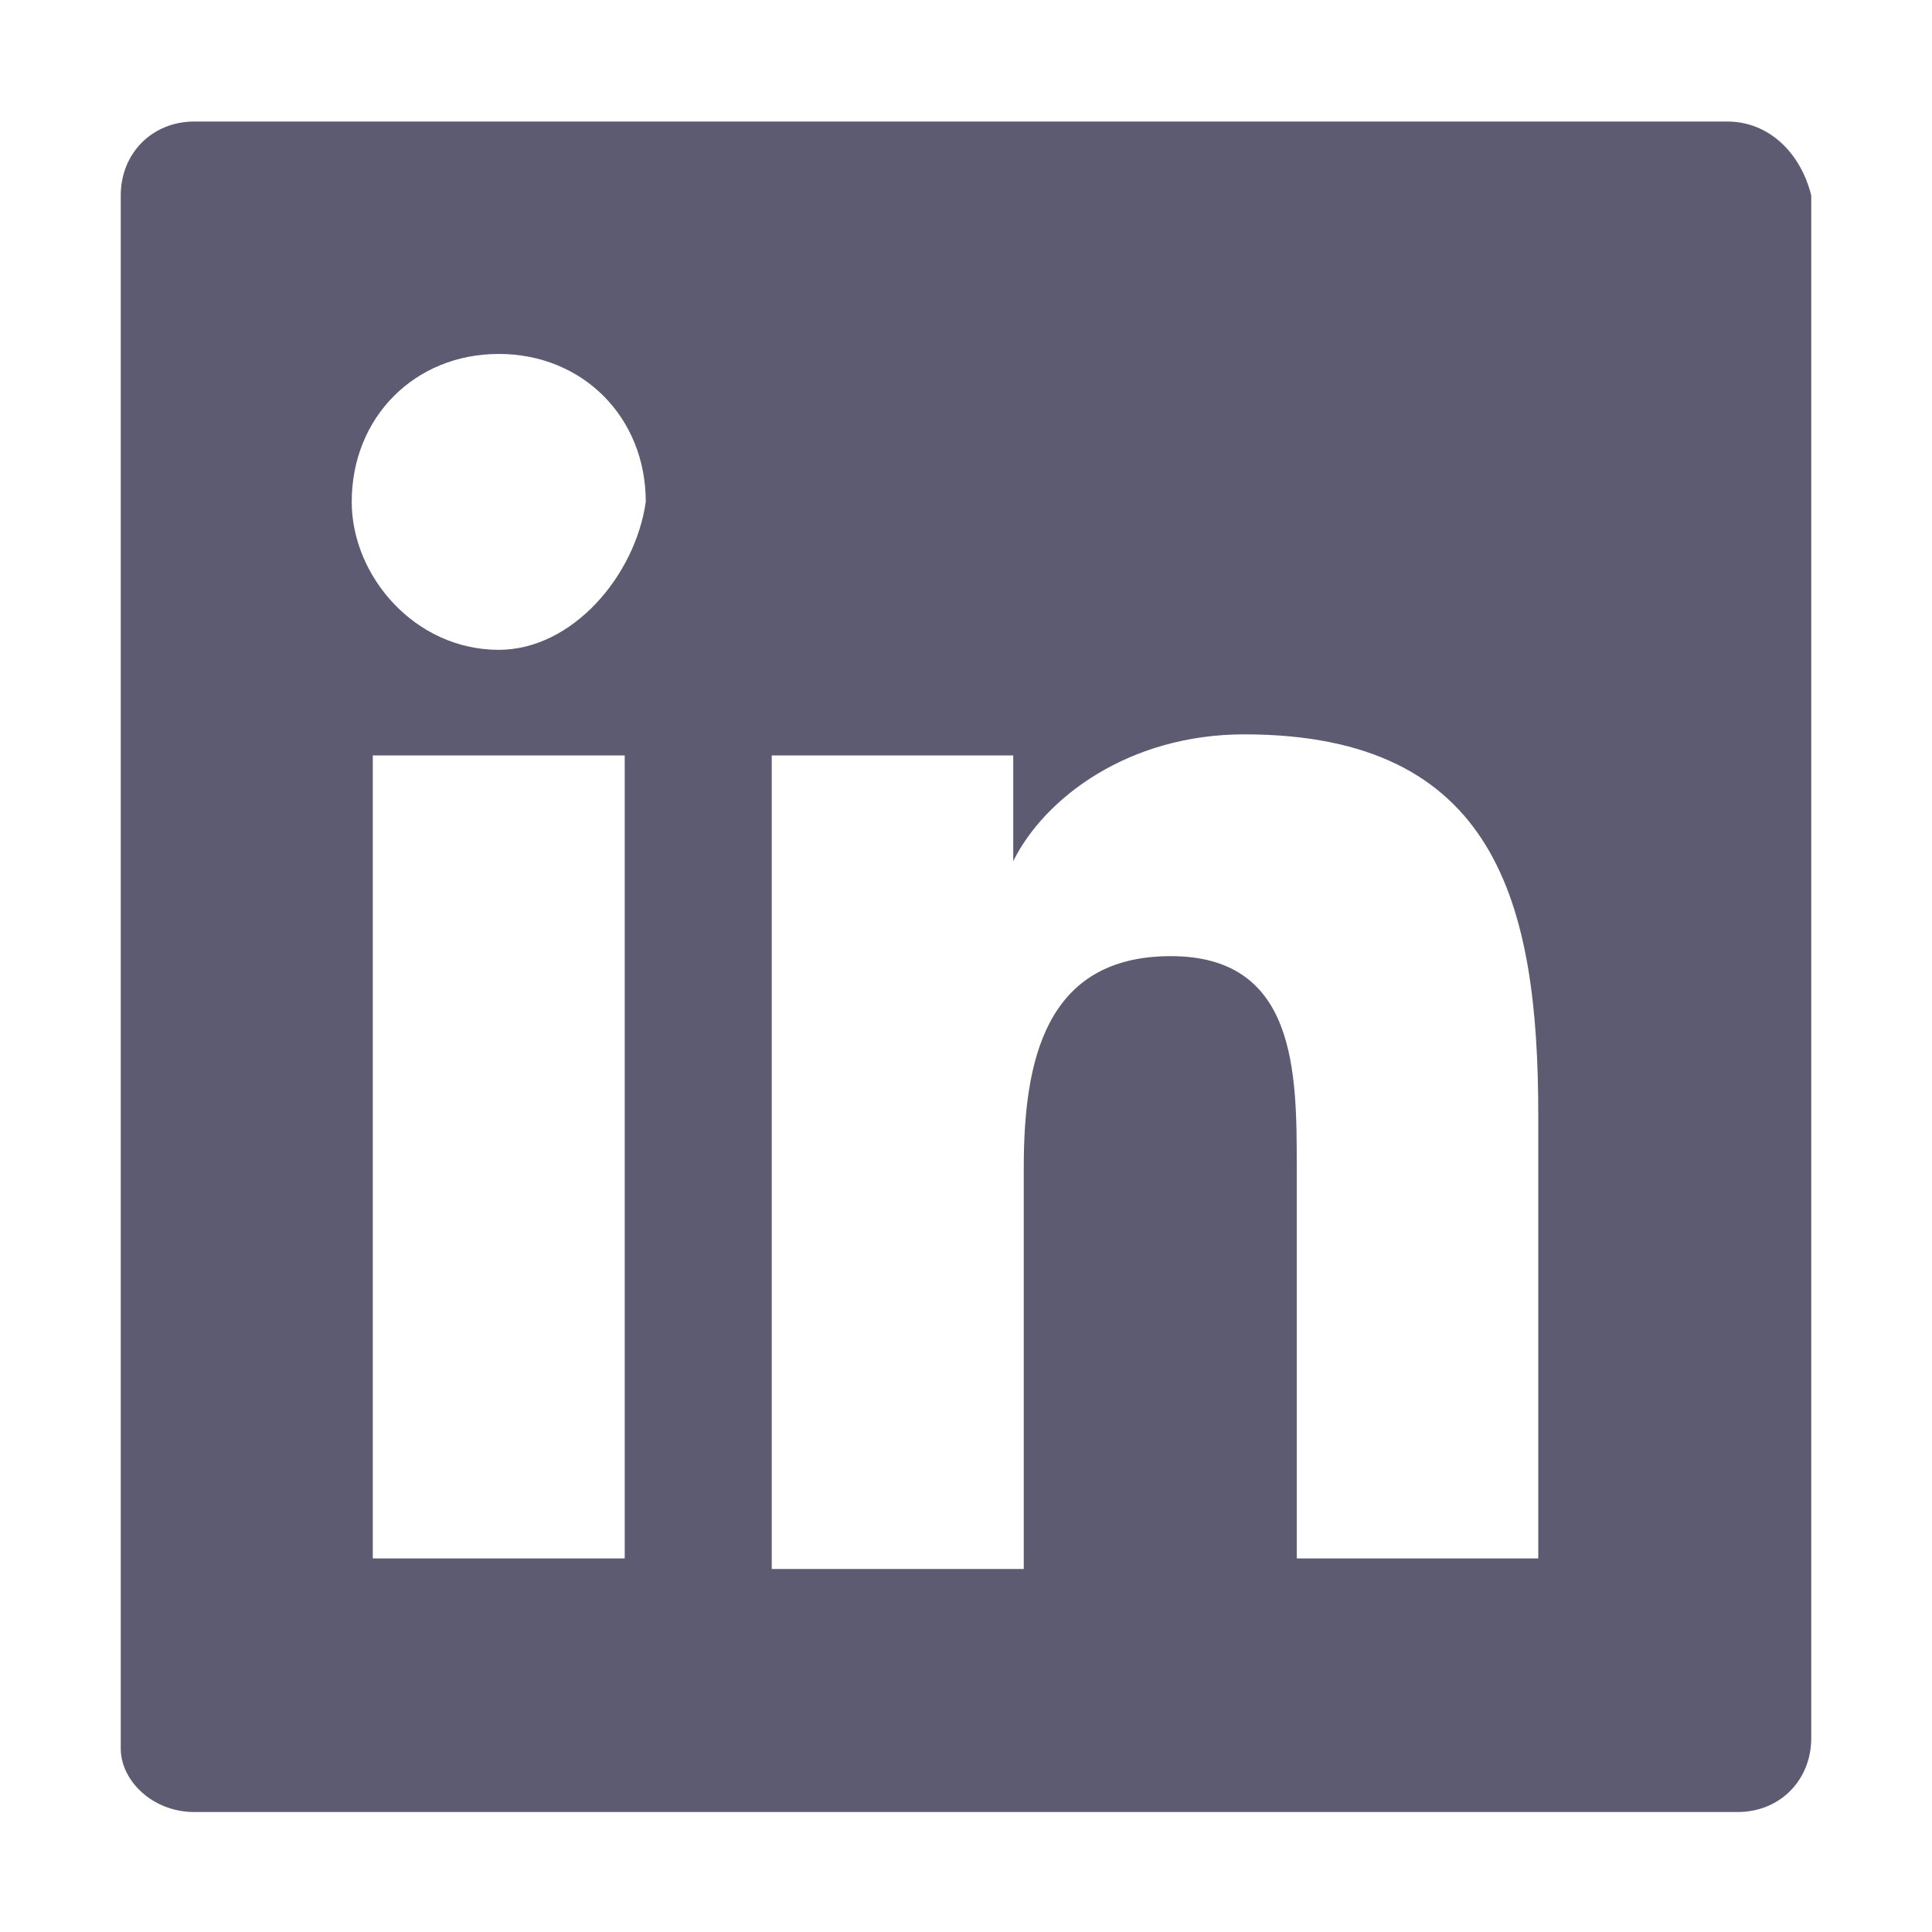 <svg width="20" height="20" viewBox="0 0 20 20" fill="none" xmlns="http://www.w3.org/2000/svg">
<path d="M17.88 1.258H2.011C1.576 1.258 1.25 1.586 1.25 2.023V18.102C1.25 18.43 1.576 18.758 2.011 18.758H17.989C18.424 18.758 18.75 18.43 18.75 17.992V2.023C18.641 1.586 18.315 1.258 17.88 1.258ZM6.359 16.133H3.859V7.82H6.467V16.133H6.359ZM5.163 6.727C4.293 6.727 3.641 5.961 3.641 5.195C3.641 4.32 4.293 3.664 5.163 3.664C6.033 3.664 6.685 4.32 6.685 5.195C6.576 5.961 5.924 6.727 5.163 6.727ZM16.033 16.133H13.424V12.086C13.424 11.102 13.424 9.898 12.12 9.898C10.815 9.898 10.598 10.992 10.598 12.086V16.242H7.989V7.82H10.489V8.914C10.815 8.258 11.685 7.602 12.88 7.602C15.489 7.602 15.924 9.352 15.924 11.539V16.133H16.033Z" fill="#5D5B71"/>
</svg>
